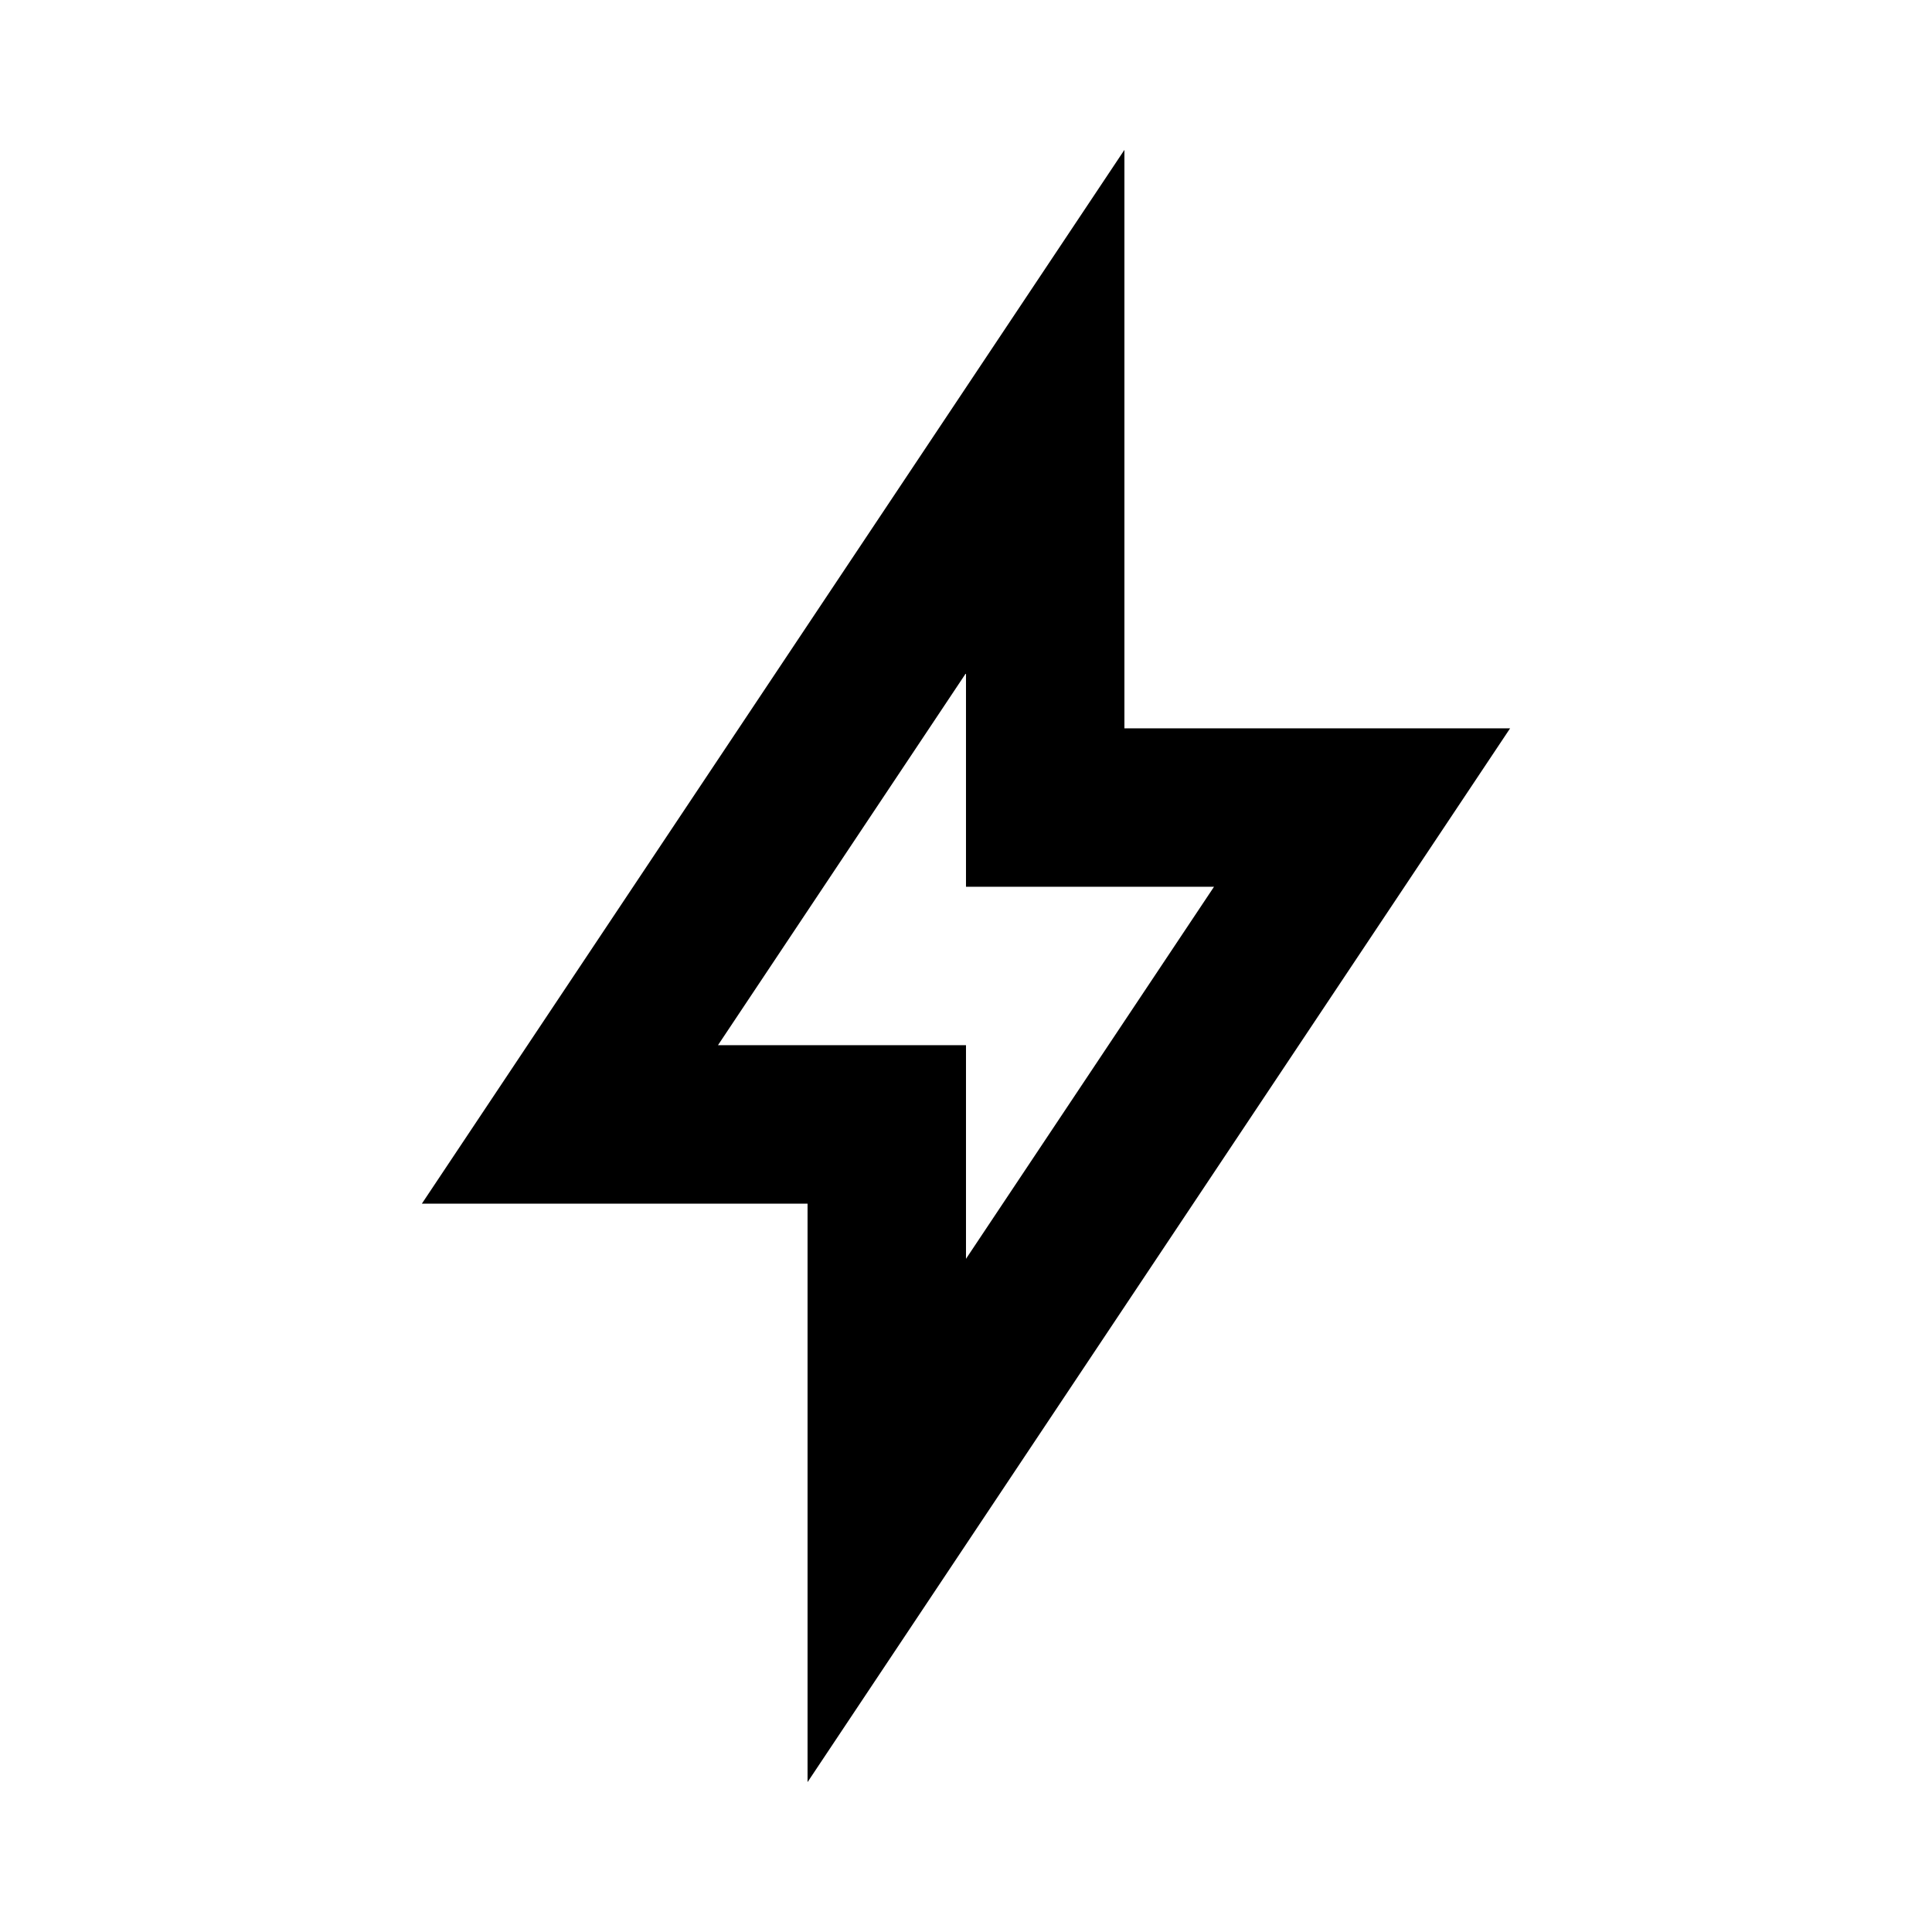 <?xml version="1.0" encoding="UTF-8"?>
<!-- Uploaded to: SVG Repo, www.svgrepo.com, Generator: SVG Repo Mixer Tools -->
<svg fill="#000000" width="800px" height="800px" version="1.1" viewBox="144 144 512 512" xmlns="http://www.w3.org/2000/svg">
 <path d="m544.19 337.02h-102.21v-153.3l-186.18 279.26h102.21v153.3zm-209.92 83.969 65.727-98.602v56.617h65.727l-65.727 98.598v-56.613z"/>
</svg>
